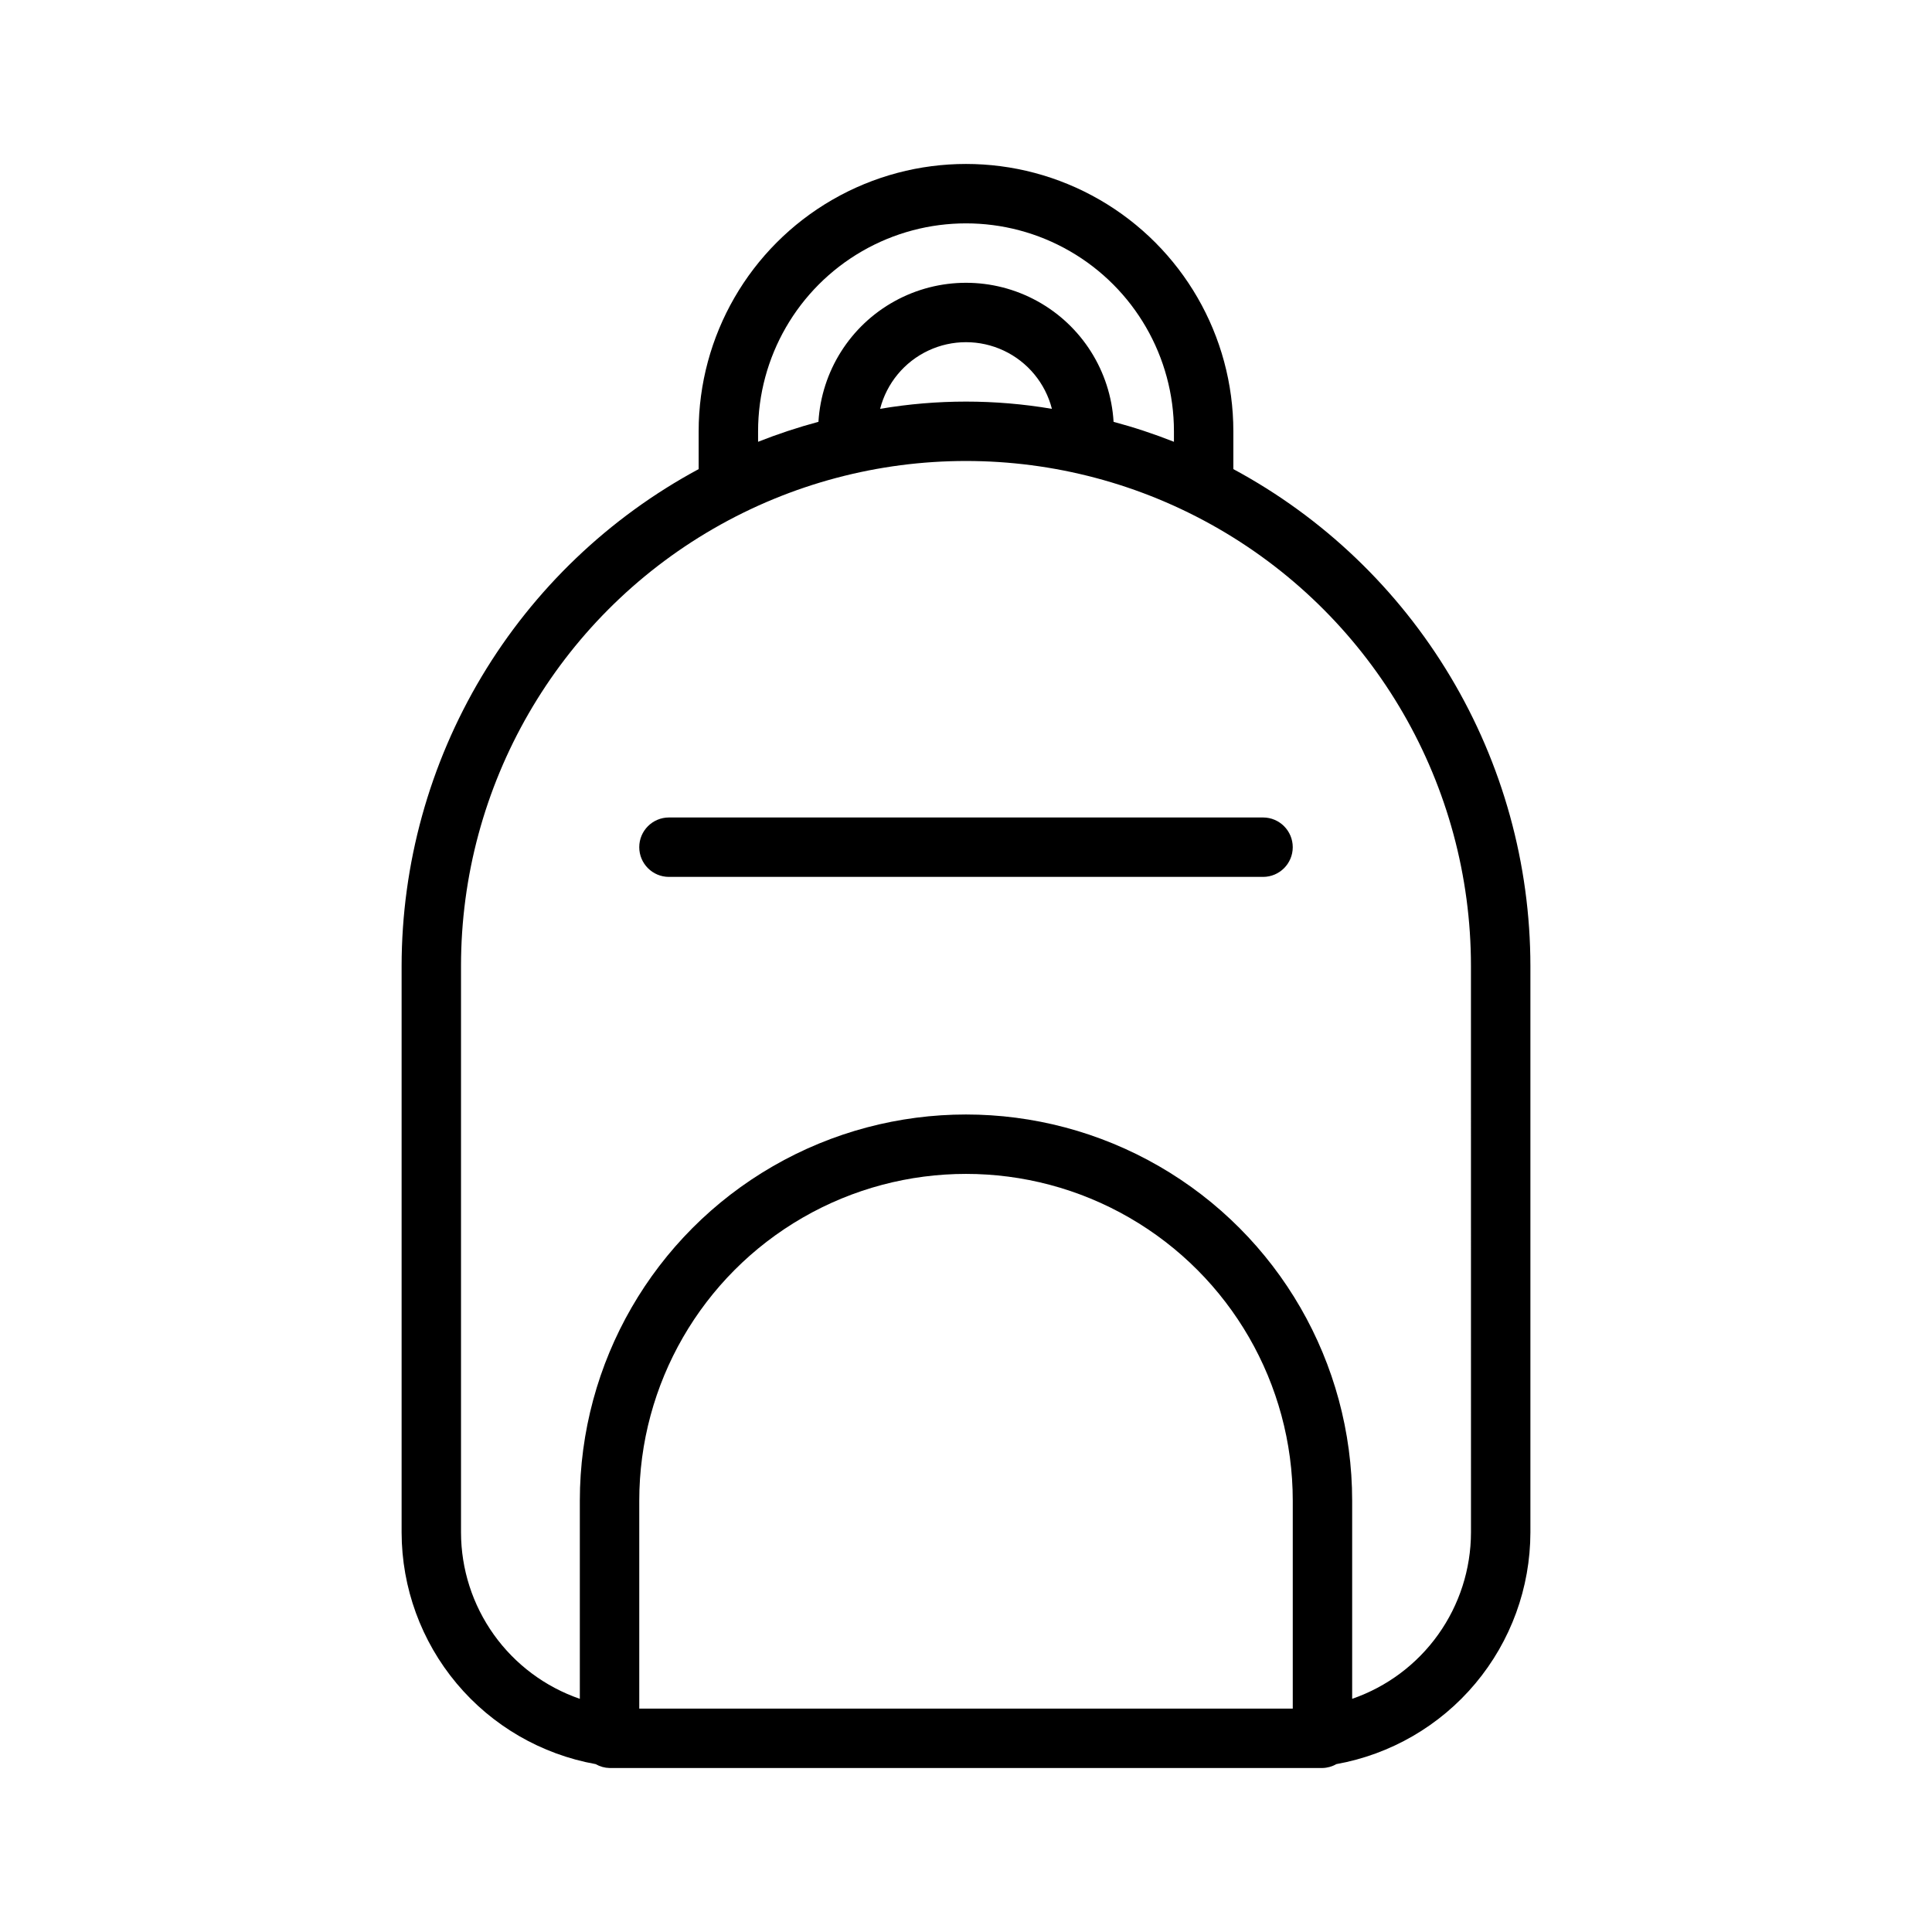 <?xml version="1.0" encoding="UTF-8"?>
<!-- Uploaded to: SVG Repo, www.svgrepo.com, Generator: SVG Repo Mixer Tools -->
<svg fill="#000000" width="800px" height="800px" version="1.1" viewBox="144 144 512 512" xmlns="http://www.w3.org/2000/svg">
 <g>
  <path d="m470.85 268.32v-10.023c0-25.309-13.504-48.699-35.426-61.355-21.918-12.656-48.926-12.656-70.848 0s-35.426 36.047-35.426 61.355v10.023c-23.777 12.801-43.652 31.805-57.512 54.984-13.855 23.184-21.184 49.68-21.207 76.691v150.13c0.023 14.637 5.188 28.797 14.586 40.016s22.441 18.781 36.844 21.371c1.121 0.645 2.383 1 3.676 1.027h188.93c1.293-0.027 2.559-0.383 3.676-1.027 14.406-2.59 27.445-10.152 36.844-21.371 9.402-11.219 14.562-25.379 14.586-40.016v-150.13c-0.02-27.012-7.348-53.508-21.207-76.691-13.859-23.18-33.73-42.184-57.512-54.984zm-125.95-10.023c0-19.684 10.504-37.875 27.551-47.719 17.051-9.844 38.055-9.844 55.105 0s27.551 28.035 27.551 47.719v2.781c-5.227-2.066-10.566-3.832-15.996-5.289-0.801-13.418-8.422-25.488-20.195-31.977-11.773-6.492-26.051-6.492-37.824 0-11.773 6.488-19.395 18.559-20.195 31.977-5.426 1.457-10.77 3.223-15.996 5.289zm77.867-5.953v0.004c-15.066-2.562-30.457-2.562-45.527 0 1.742-6.789 6.418-12.445 12.758-15.43 6.336-2.981 13.676-2.981 20.016 0 6.34 2.984 11.016 8.641 12.754 15.43zm-22.762 344.45h-86.594v-55.105c0-30.938 16.504-59.523 43.297-74.992 26.789-15.469 59.801-15.469 86.59 0 26.793 15.469 43.297 44.055 43.297 74.992v55.105zm133.82-46.672c-0.02 9.707-3.059 19.172-8.703 27.07-5.641 7.902-13.605 13.848-22.785 17.012v-52.516c0-36.562-19.508-70.344-51.168-88.625-31.664-18.281-70.676-18.281-102.34 0-31.664 18.281-51.168 52.062-51.168 88.625v52.52c-9.18-3.164-17.145-9.109-22.789-17.012s-8.684-17.363-8.699-27.074v-150.13c0-47.812 25.504-91.992 66.91-115.9 41.406-23.902 92.418-23.902 133.82 0 41.406 23.906 66.914 68.086 66.914 115.9z"/>
  <path d="m478.72 360.64h-157.44c-4.348 0-7.871 3.527-7.871 7.875 0 4.348 3.523 7.871 7.871 7.871h157.44c4.348 0 7.871-3.523 7.871-7.871 0-4.348-3.523-7.875-7.871-7.875z"/>
 </g>
</svg>